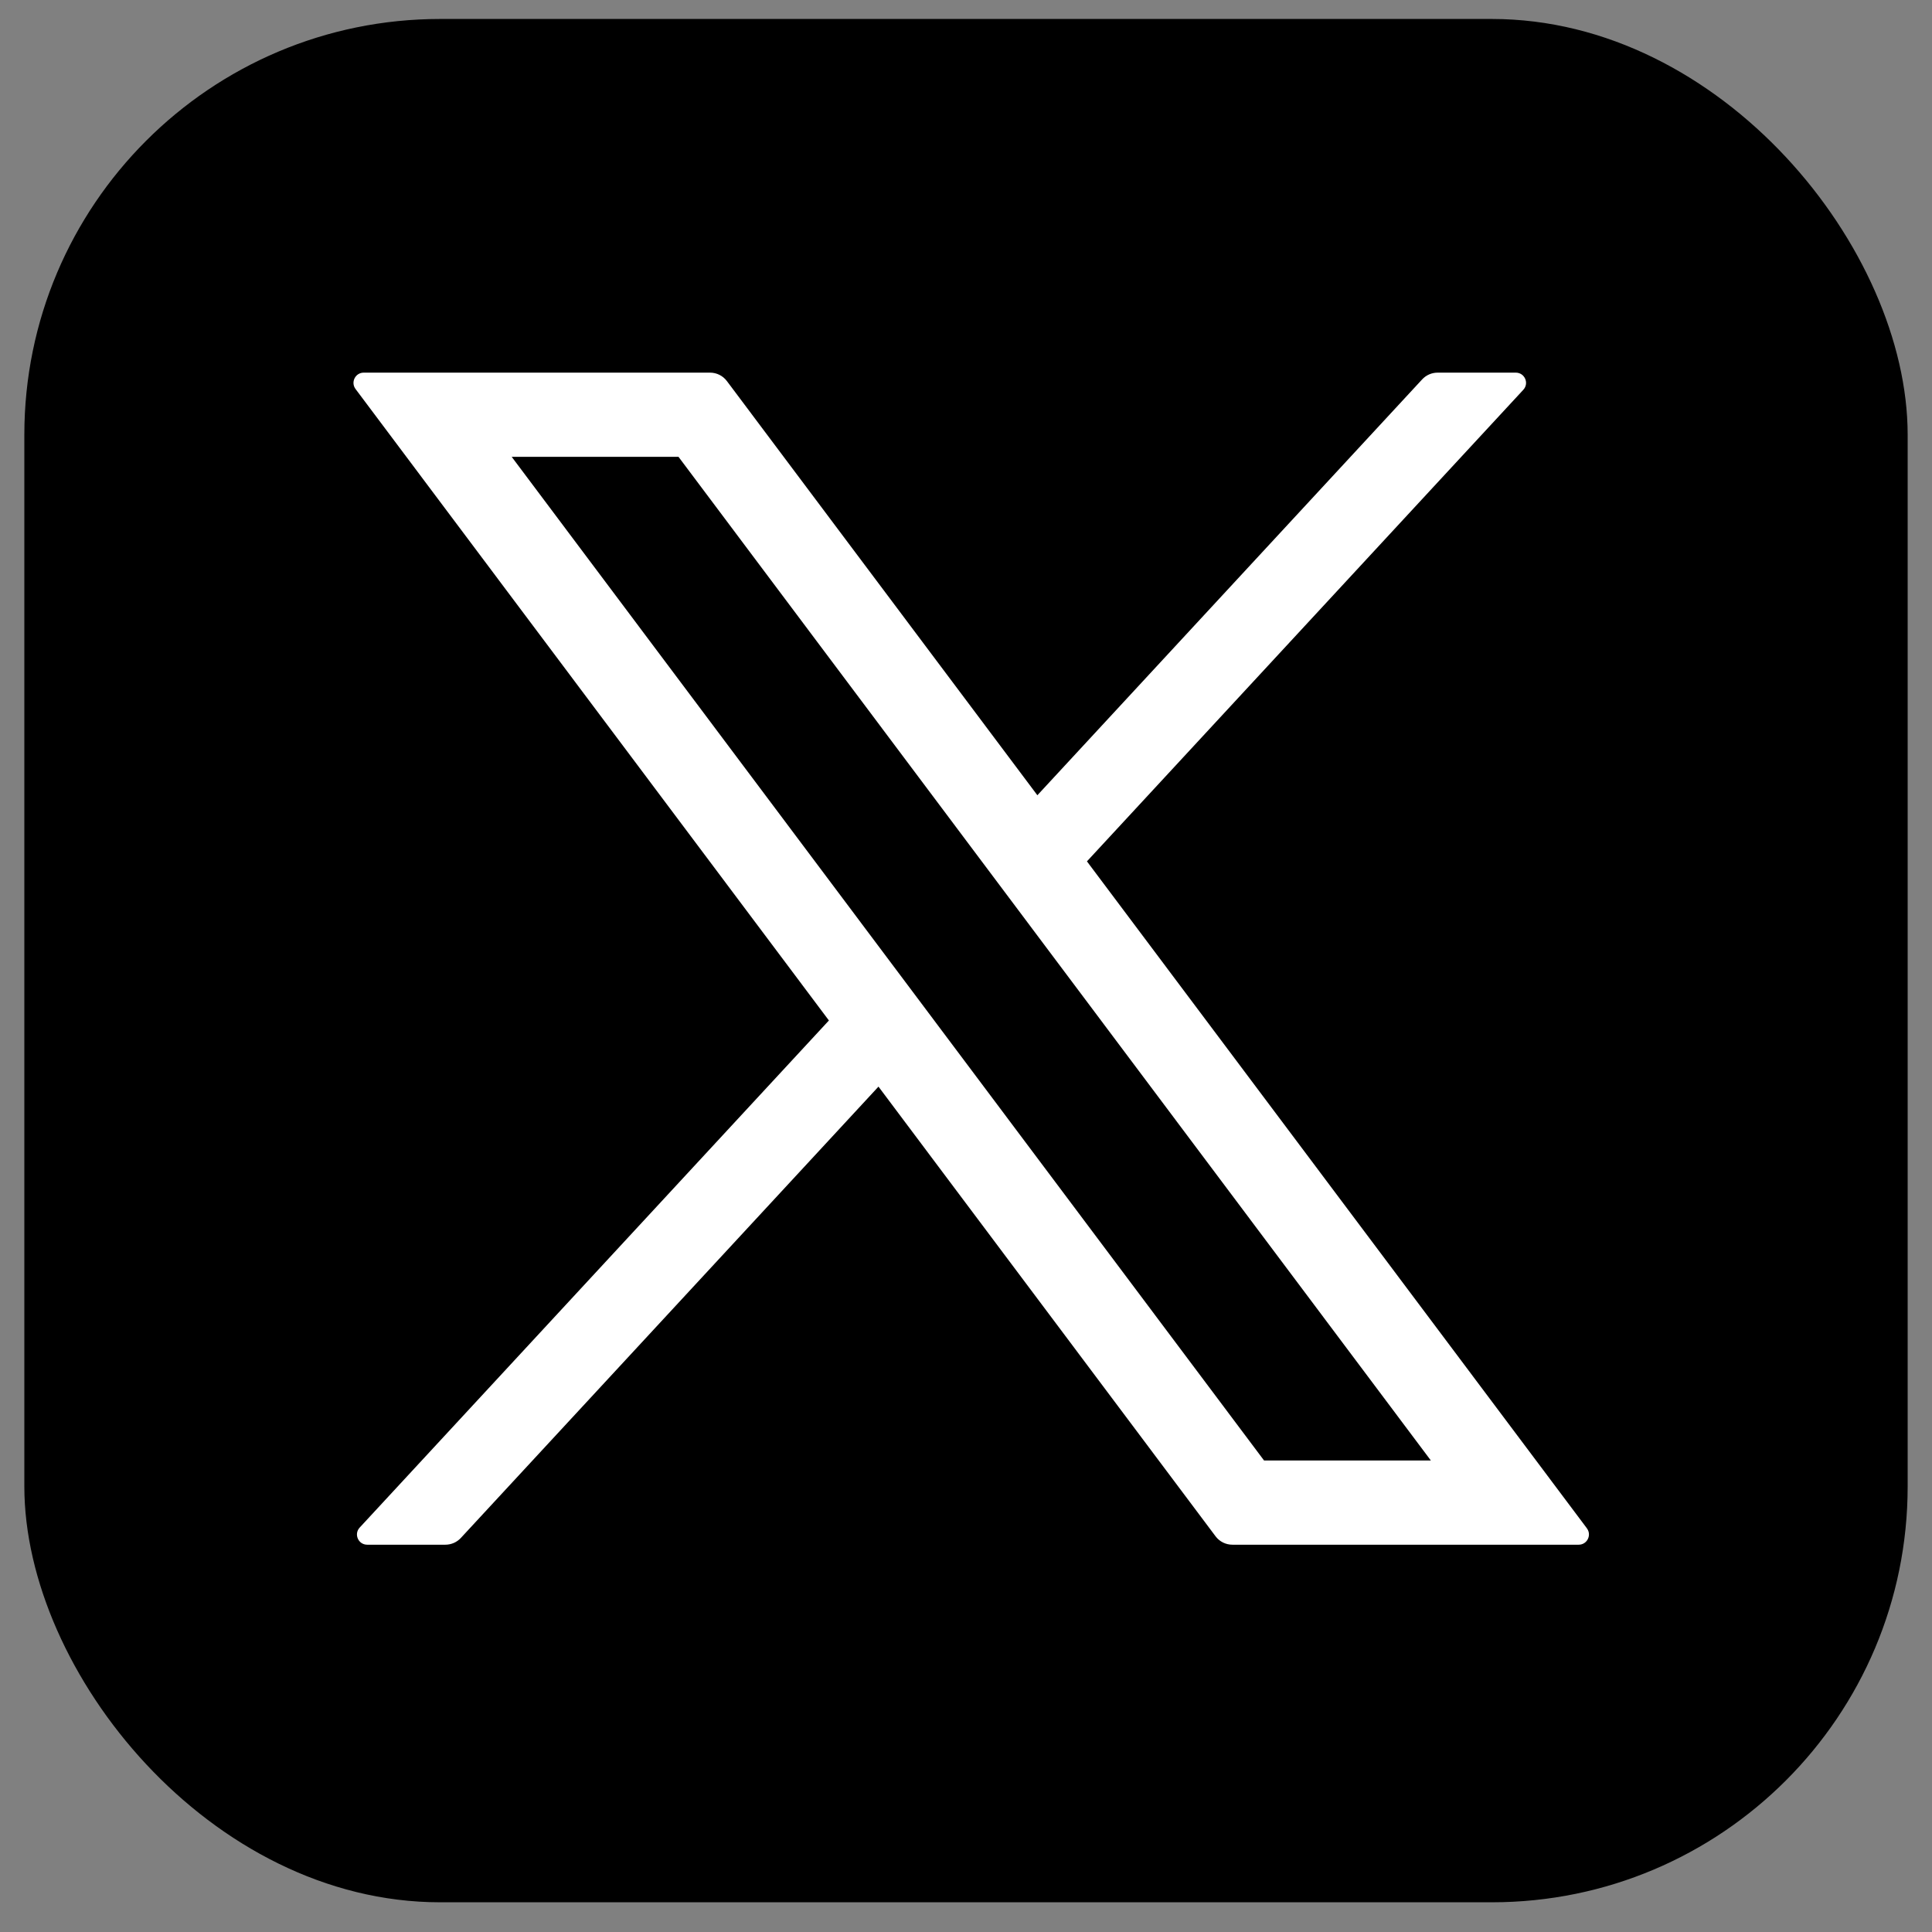 <?xml version="1.0" encoding="UTF-8"?><svg id="uuid-74f67fc3-6302-435e-9fec-aff3a576b9b8" xmlns="http://www.w3.org/2000/svg" width="50" height="50" viewBox="0 0 50 50"><rect x="0" y="0" width="50" height="50" fill="#808080" stroke="none"/><defs><style>.uuid-abd330fd-4dc9-4dc9-8cf6-47f479f1eb34{fill:#fff;}</style></defs><rect x=".63" y=".491" width="48.74" height="48.74" rx="10.761" ry="10.761"/><path class="uuid-abd330fd-4dc9-4dc9-8cf6-47f479f1eb34" d="m41.07,39.554l-12.94-17.262,11.293-12.204c.157-.169.037-.444-.194-.444h-2.024c-.151,0-.296.063-.399.174l-9.959,10.763-8.036-10.72c-.103-.137-.264-.217-.435-.217h-8.963c-.218,0-.342.249-.212.423l12.251,16.343-12.143,13.123c-.157.169-.037.444.194.444h2.024c.151,0,.296-.063.399-.174l10.809-11.681,8.724,11.638c.103.137.264.217.435.217h8.963c.218,0,.342-.249.212-.423ZM17.56,11.823l19.471,25.975h-4.317L13.243,11.823h4.317Z"/></svg>